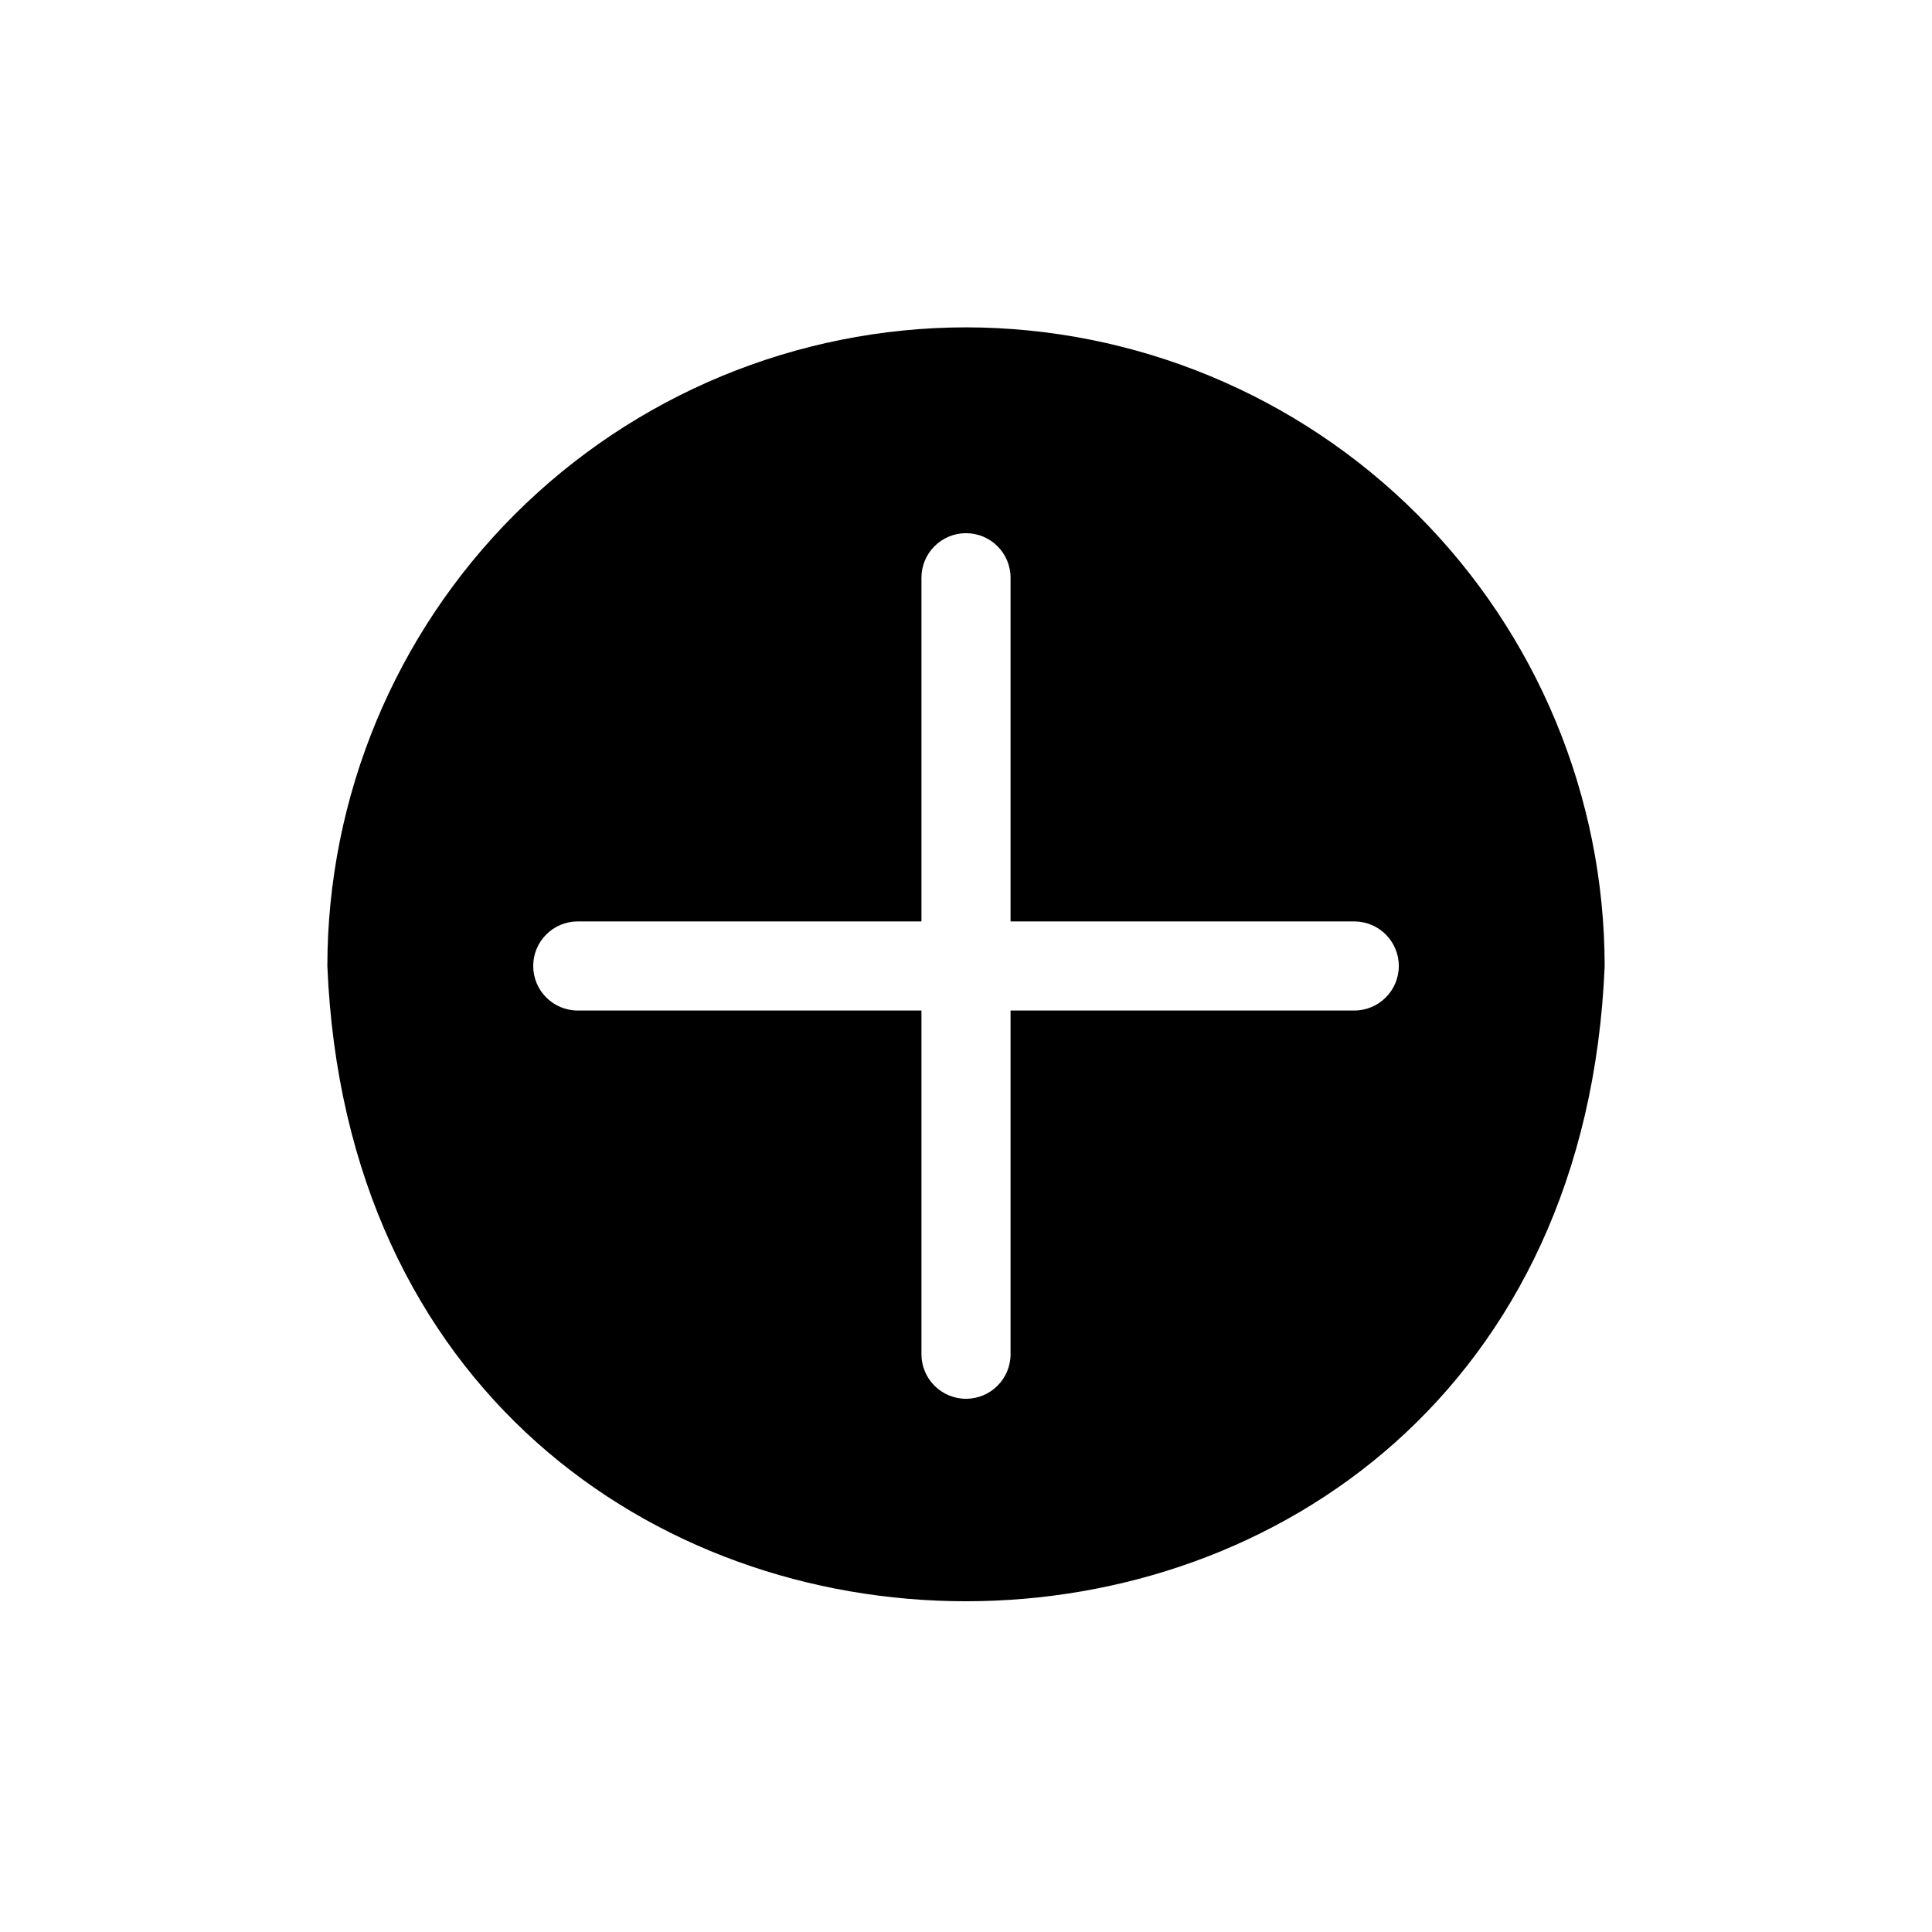 <?xml version="1.0" encoding="UTF-8"?>
<!-- Uploaded to: SVG Repo, www.svgrepo.com, Generator: SVG Repo Mixer Tools -->
<svg fill="#000000" width="800px" height="800px" version="1.1" viewBox="144 144 512 512" xmlns="http://www.w3.org/2000/svg">
 <path d="m400 230.75c-44.875 0.043-87.902 17.887-119.63 49.617-31.73 31.73-49.574 74.758-49.617 119.63 9.289 224.51 329.21 224.43 338.5 0-0.039-44.875-17.887-87.902-49.617-119.63-31.73-31.73-74.754-49.574-119.63-49.617zm102.89 181.05h-91.082v91.082c0 6.519-5.285 11.809-11.805 11.809-6.523 0-11.809-5.289-11.809-11.809v-91.082h-91.082c-6.519 0-11.805-5.285-11.805-11.805 0-6.523 5.285-11.809 11.805-11.809h91.082v-91.082c0-6.519 5.285-11.805 11.809-11.805 6.519 0 11.805 5.285 11.805 11.805v91.082h91.082c6.519 0 11.809 5.285 11.809 11.809 0 6.519-5.289 11.805-11.809 11.805z"/>
</svg>